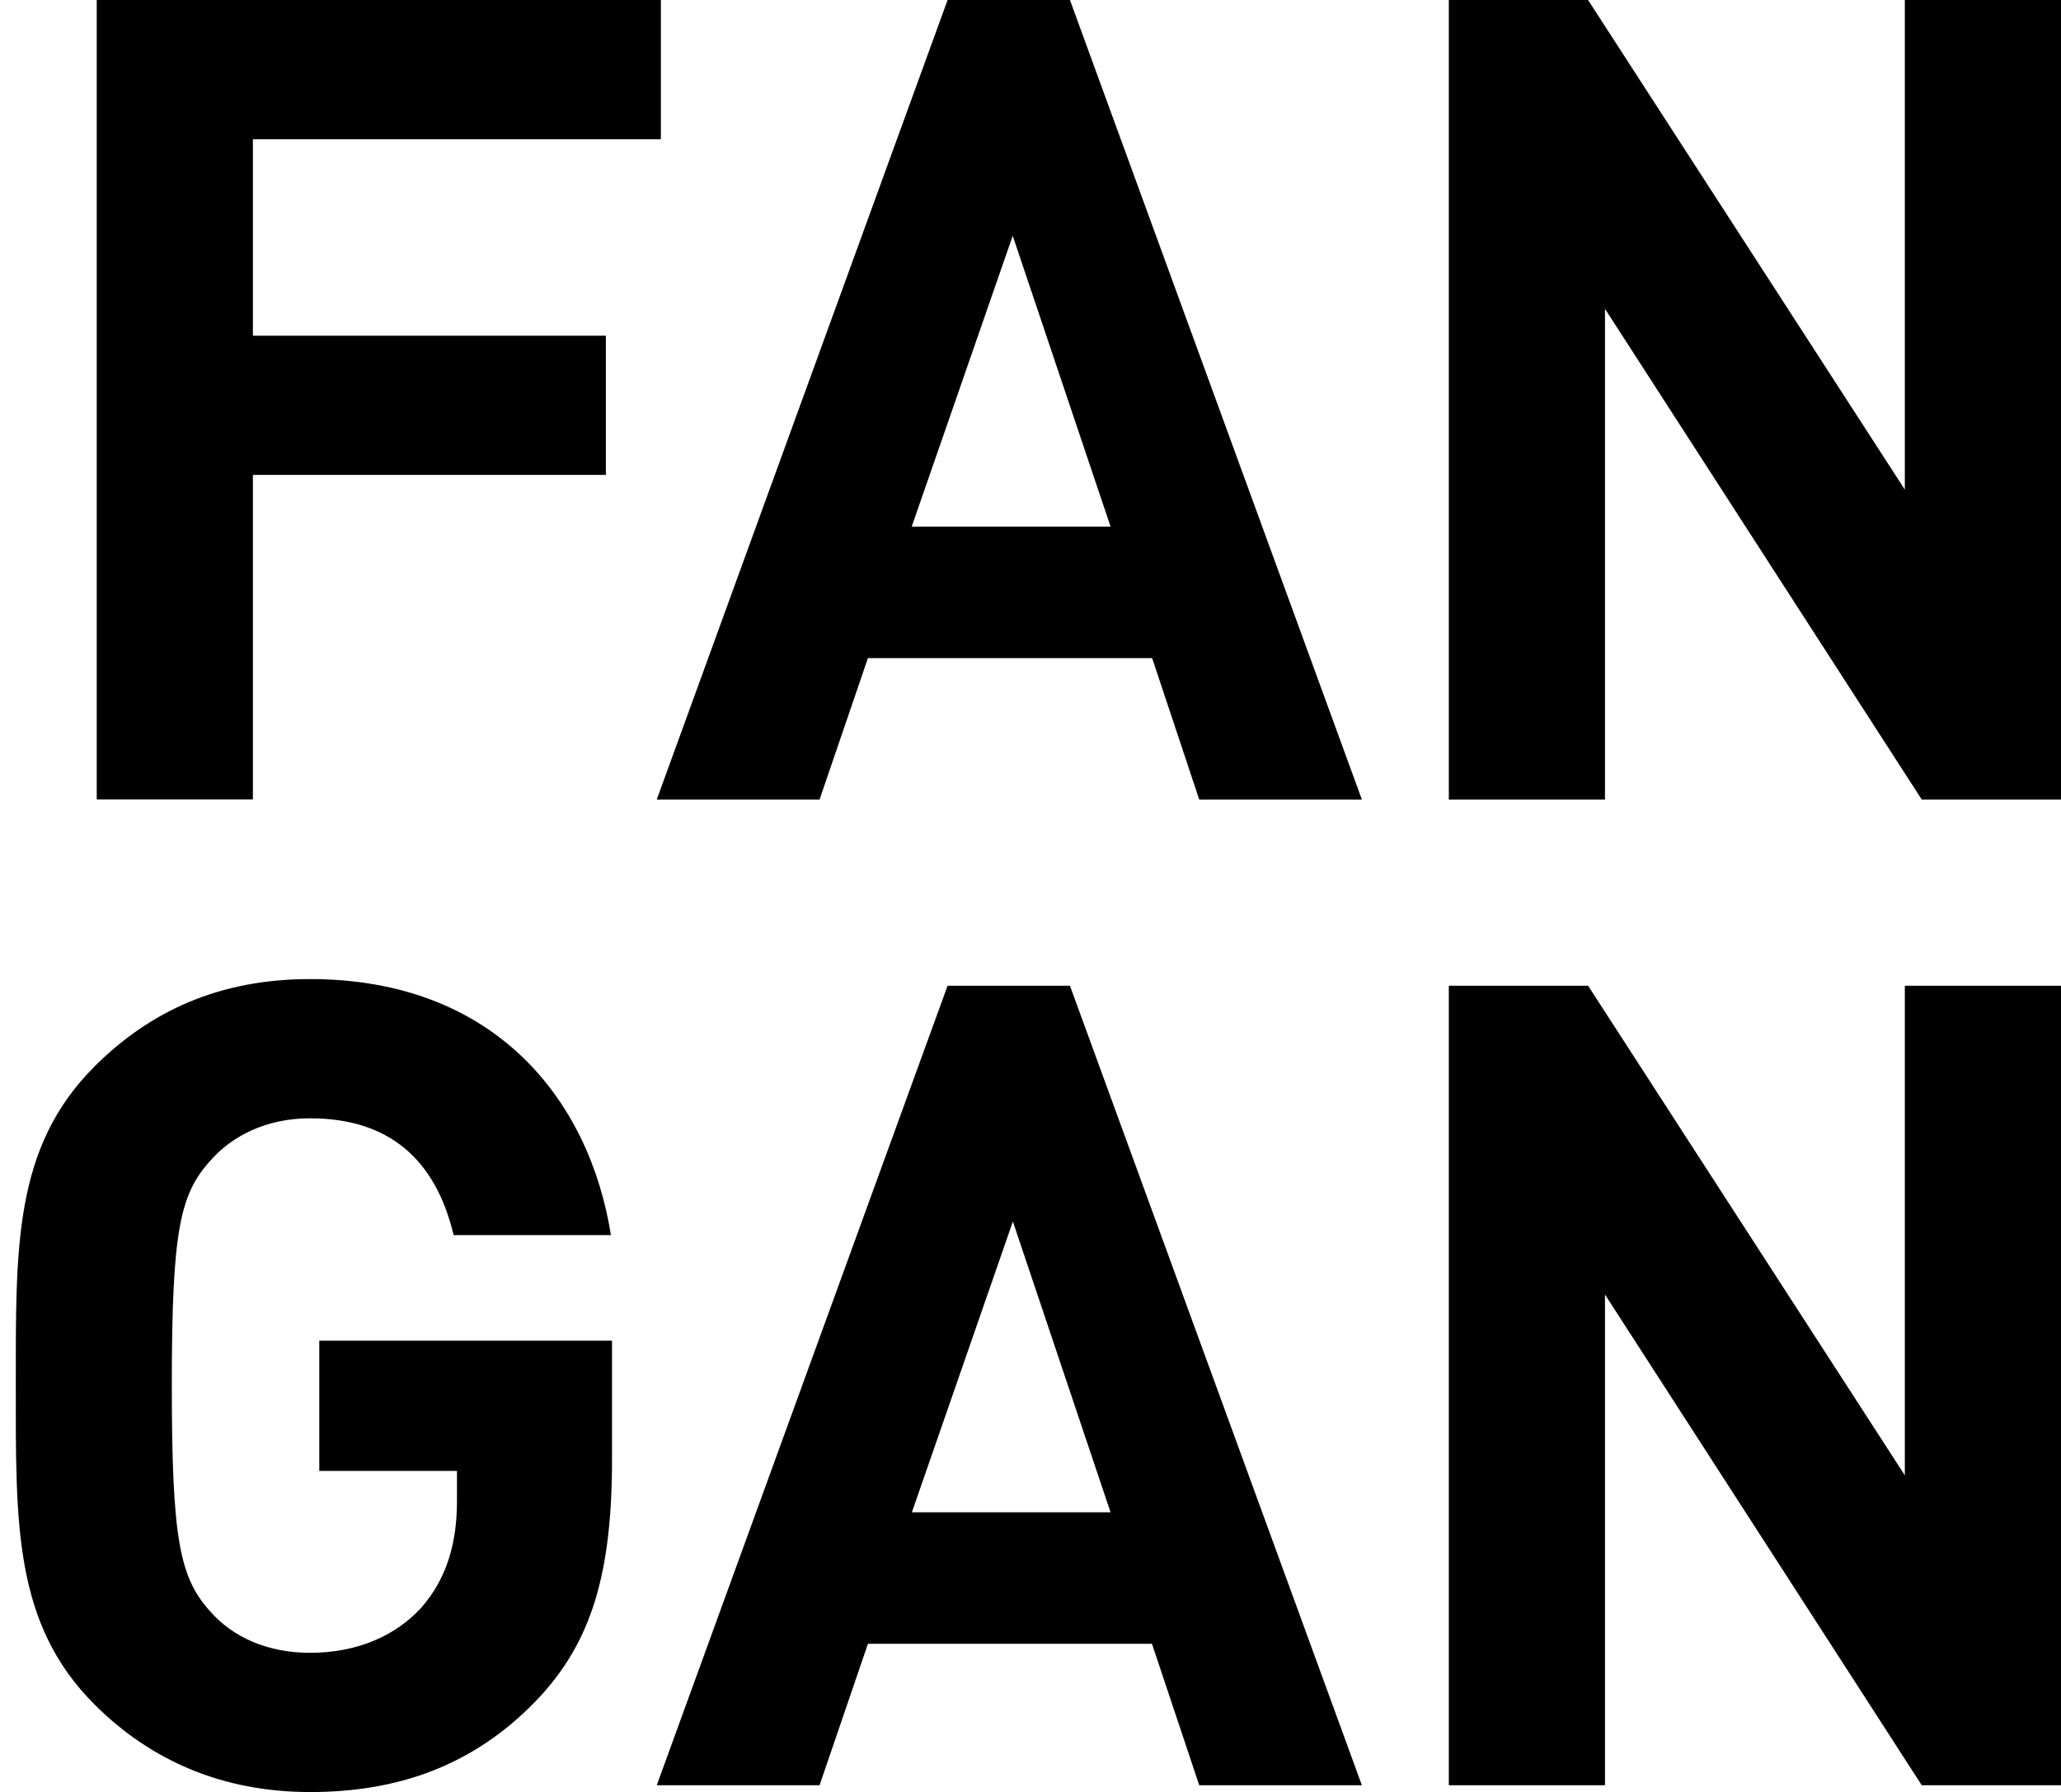 <?xml version="1.0" encoding="utf-8"?>
<!-- Generator: Adobe Illustrator 25.0.1, SVG Export Plug-In . SVG Version: 6.00 Build 0)  -->
<svg version="1.1" id="FANGAN_Logo_x5F_40x46mm_x5F_sw"
	 xmlns="http://www.w3.org/2000/svg" xmlns:xlink="http://www.w3.org/1999/xlink" x="0px" y="0px" viewBox="0 0 130.39 113.39"
	 style="enable-background:new 0 0 130.39 113.39;" xml:space="preserve">
<g>
	<path d="M16,8.81v12.43h22.33v8.81H16v20.53H6.12V0h35.69v8.81H16z"/>
	<path d="M75.87,50.59l-2.98-8.95H54.91l-3.06,8.95h-10.3L59.95,0h7.74l18.47,50.59H75.87z M64.07,14.92l-6.39,18.4h12.58
		L64.07,14.92z"/>
	<path d="M121.58,50.59l-20.04-31.05v31.05h-9.88V0h8.81l20.04,30.98V0h9.88v50.59H121.58z"/>
	<path d="M33.9,107.63c-4.05,4.19-8.88,5.76-14.28,5.76c-5.54,0-10.09-1.99-13.64-5.54C0.86,102.73,1,96.4,1,87.67
		c0-8.74-0.14-15.06,4.97-20.18c3.55-3.55,7.96-5.54,13.64-5.54c11.72,0,17.69,7.67,19.04,16.2h-9.95
		c-1.14-4.76-4.05-7.39-9.09-7.39c-2.7,0-4.9,1.07-6.32,2.7c-1.92,2.13-2.42,4.48-2.42,14.21c0,9.73,0.5,12.15,2.42,14.28
		c1.42,1.63,3.62,2.63,6.32,2.63c2.98,0,5.4-1.07,7.03-2.84c1.63-1.85,2.27-4.12,2.27-6.75v-1.92h-8.71v-8.24h18.52v7.39
		C38.73,99.53,37.45,103.94,33.9,107.63z"/>
	<path d="M75.87,112.96l-2.99-8.95H54.91l-3.06,8.95h-10.3l18.4-50.59h7.74l18.47,50.59H75.87z M64.08,77.29l-6.39,18.4h12.57
		L64.08,77.29z"/>
	<path d="M121.58,112.96l-20.04-31.05v31.05h-9.88V62.37h8.81l20.04,30.98V62.37h9.88v50.59H121.58z"/>
</g>
</svg>
